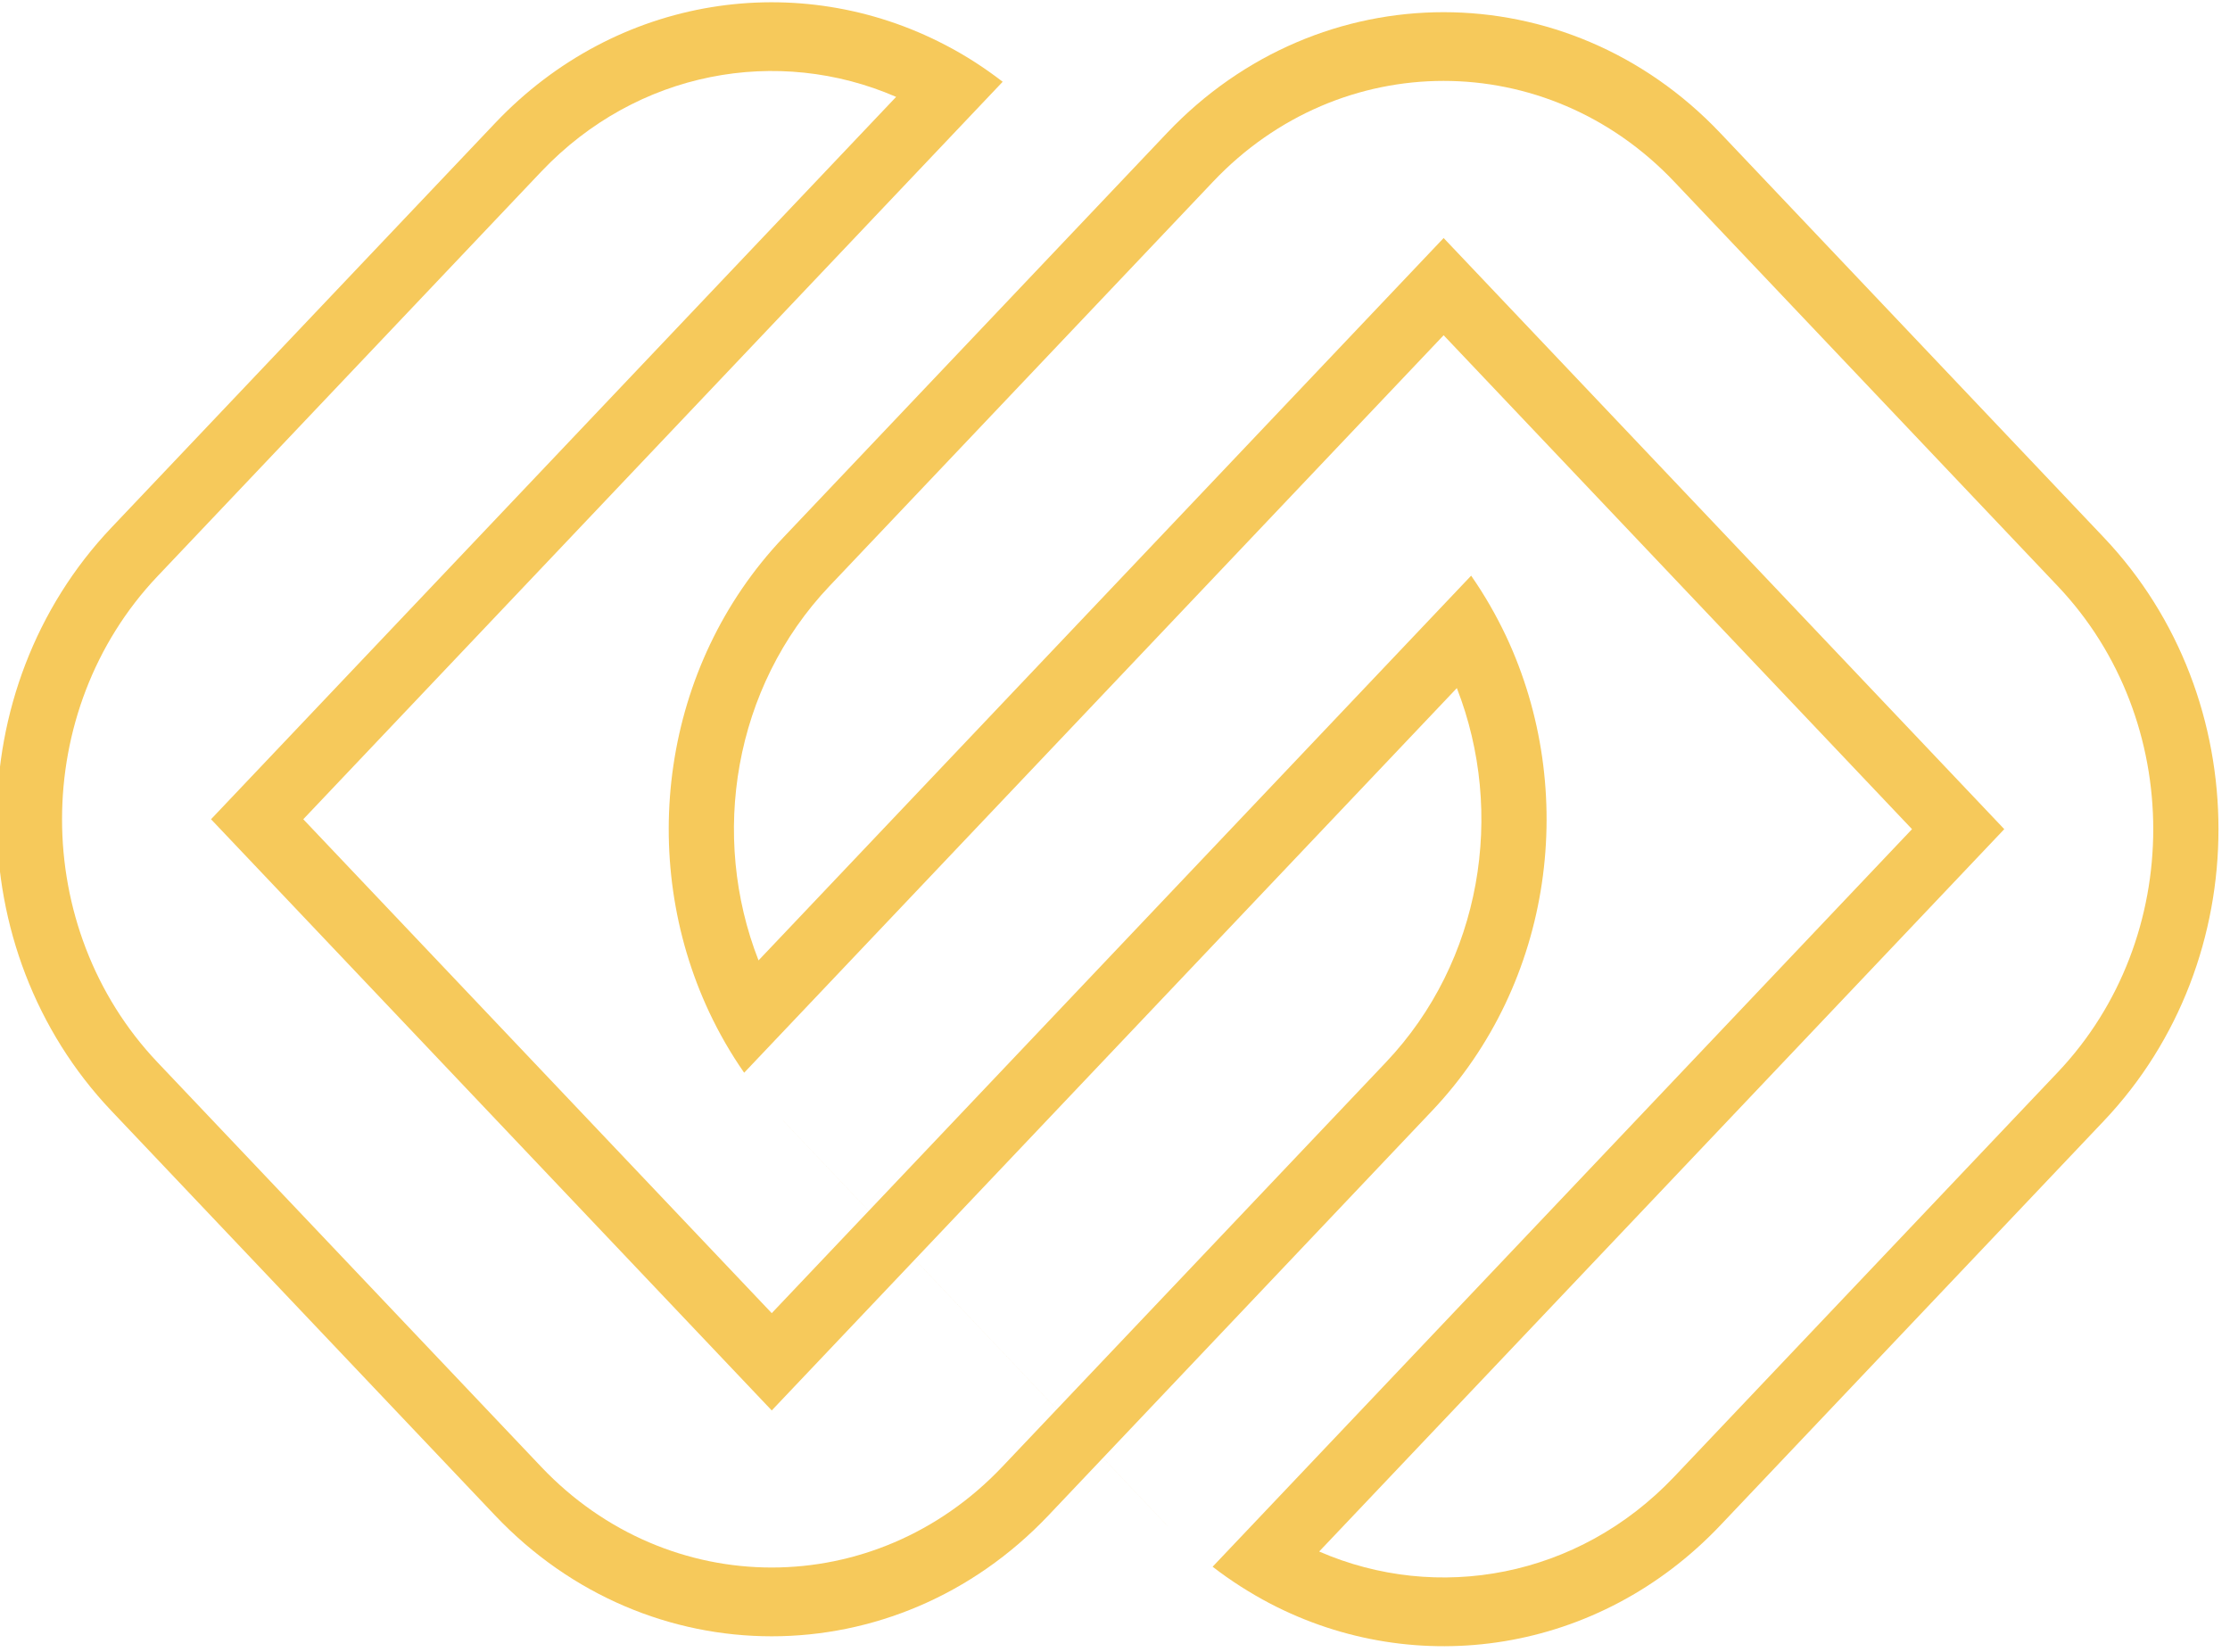<svg width="27" height="20" viewBox="0 0 27 20" fill="none" xmlns="http://www.w3.org/2000/svg">
<g clip-path="url(#clip0)">
<path fill-rule="evenodd" clip-rule="evenodd" d="M9.344 15.899L17.812 6.97C17.975 7.204 18.115 7.449 18.235 7.702C19.112 9.57 18.813 11.895 17.338 13.45L12.693 18.349C10.843 20.299 7.844 20.299 5.995 18.349L1.349 13.45C-0.501 11.5 -0.501 8.338 1.349 6.388L5.995 1.49C7.47 -0.065 9.675 -0.38 11.446 0.545C11.687 0.67 11.919 0.819 12.14 0.99L3.672 9.919L9.344 15.899ZM10.85 1.173L2.555 9.919L9.344 17.077L17.639 8.331C18.228 9.838 17.942 11.637 16.78 12.862L12.134 17.76C10.593 19.385 8.094 19.385 6.553 17.76L1.907 12.862C0.366 11.237 0.366 8.602 1.907 6.977L6.553 2.078C7.714 0.854 9.421 0.552 10.85 1.173Z" fill="#F6C95B"/>
<path fill-rule="evenodd" clip-rule="evenodd" d="M14.13 18.469L14.138 18.478L9.476 13.562L9.484 13.57L14.13 18.469ZM17.479 2.882L24.267 10.039L15.972 18.785C17.401 19.407 19.108 19.105 20.27 17.88L24.915 12.982C26.456 11.357 26.456 8.722 24.915 7.097L20.27 2.199C18.728 0.573 16.229 0.573 14.688 2.199L10.042 7.097C8.881 8.322 8.594 10.121 9.184 11.628L17.479 2.882ZM9.01 12.988C8.848 12.755 8.707 12.51 8.588 12.257C7.71 10.389 8.009 8.063 9.484 6.508L14.13 1.61C15.979 -0.34 18.978 -0.34 20.828 1.61L25.473 6.508C27.323 8.458 27.323 11.62 25.473 13.571L20.828 18.469C19.353 20.024 17.147 20.339 15.376 19.414C15.136 19.288 14.903 19.14 14.682 18.969L23.15 10.039L17.479 4.059L9.01 12.988Z" fill="#F6C95B"/>
</g>
<defs>
<clipPath id="clip0">
<rect width="27" height="20" fill="white"/>
</clipPath>
</defs>
</svg>
